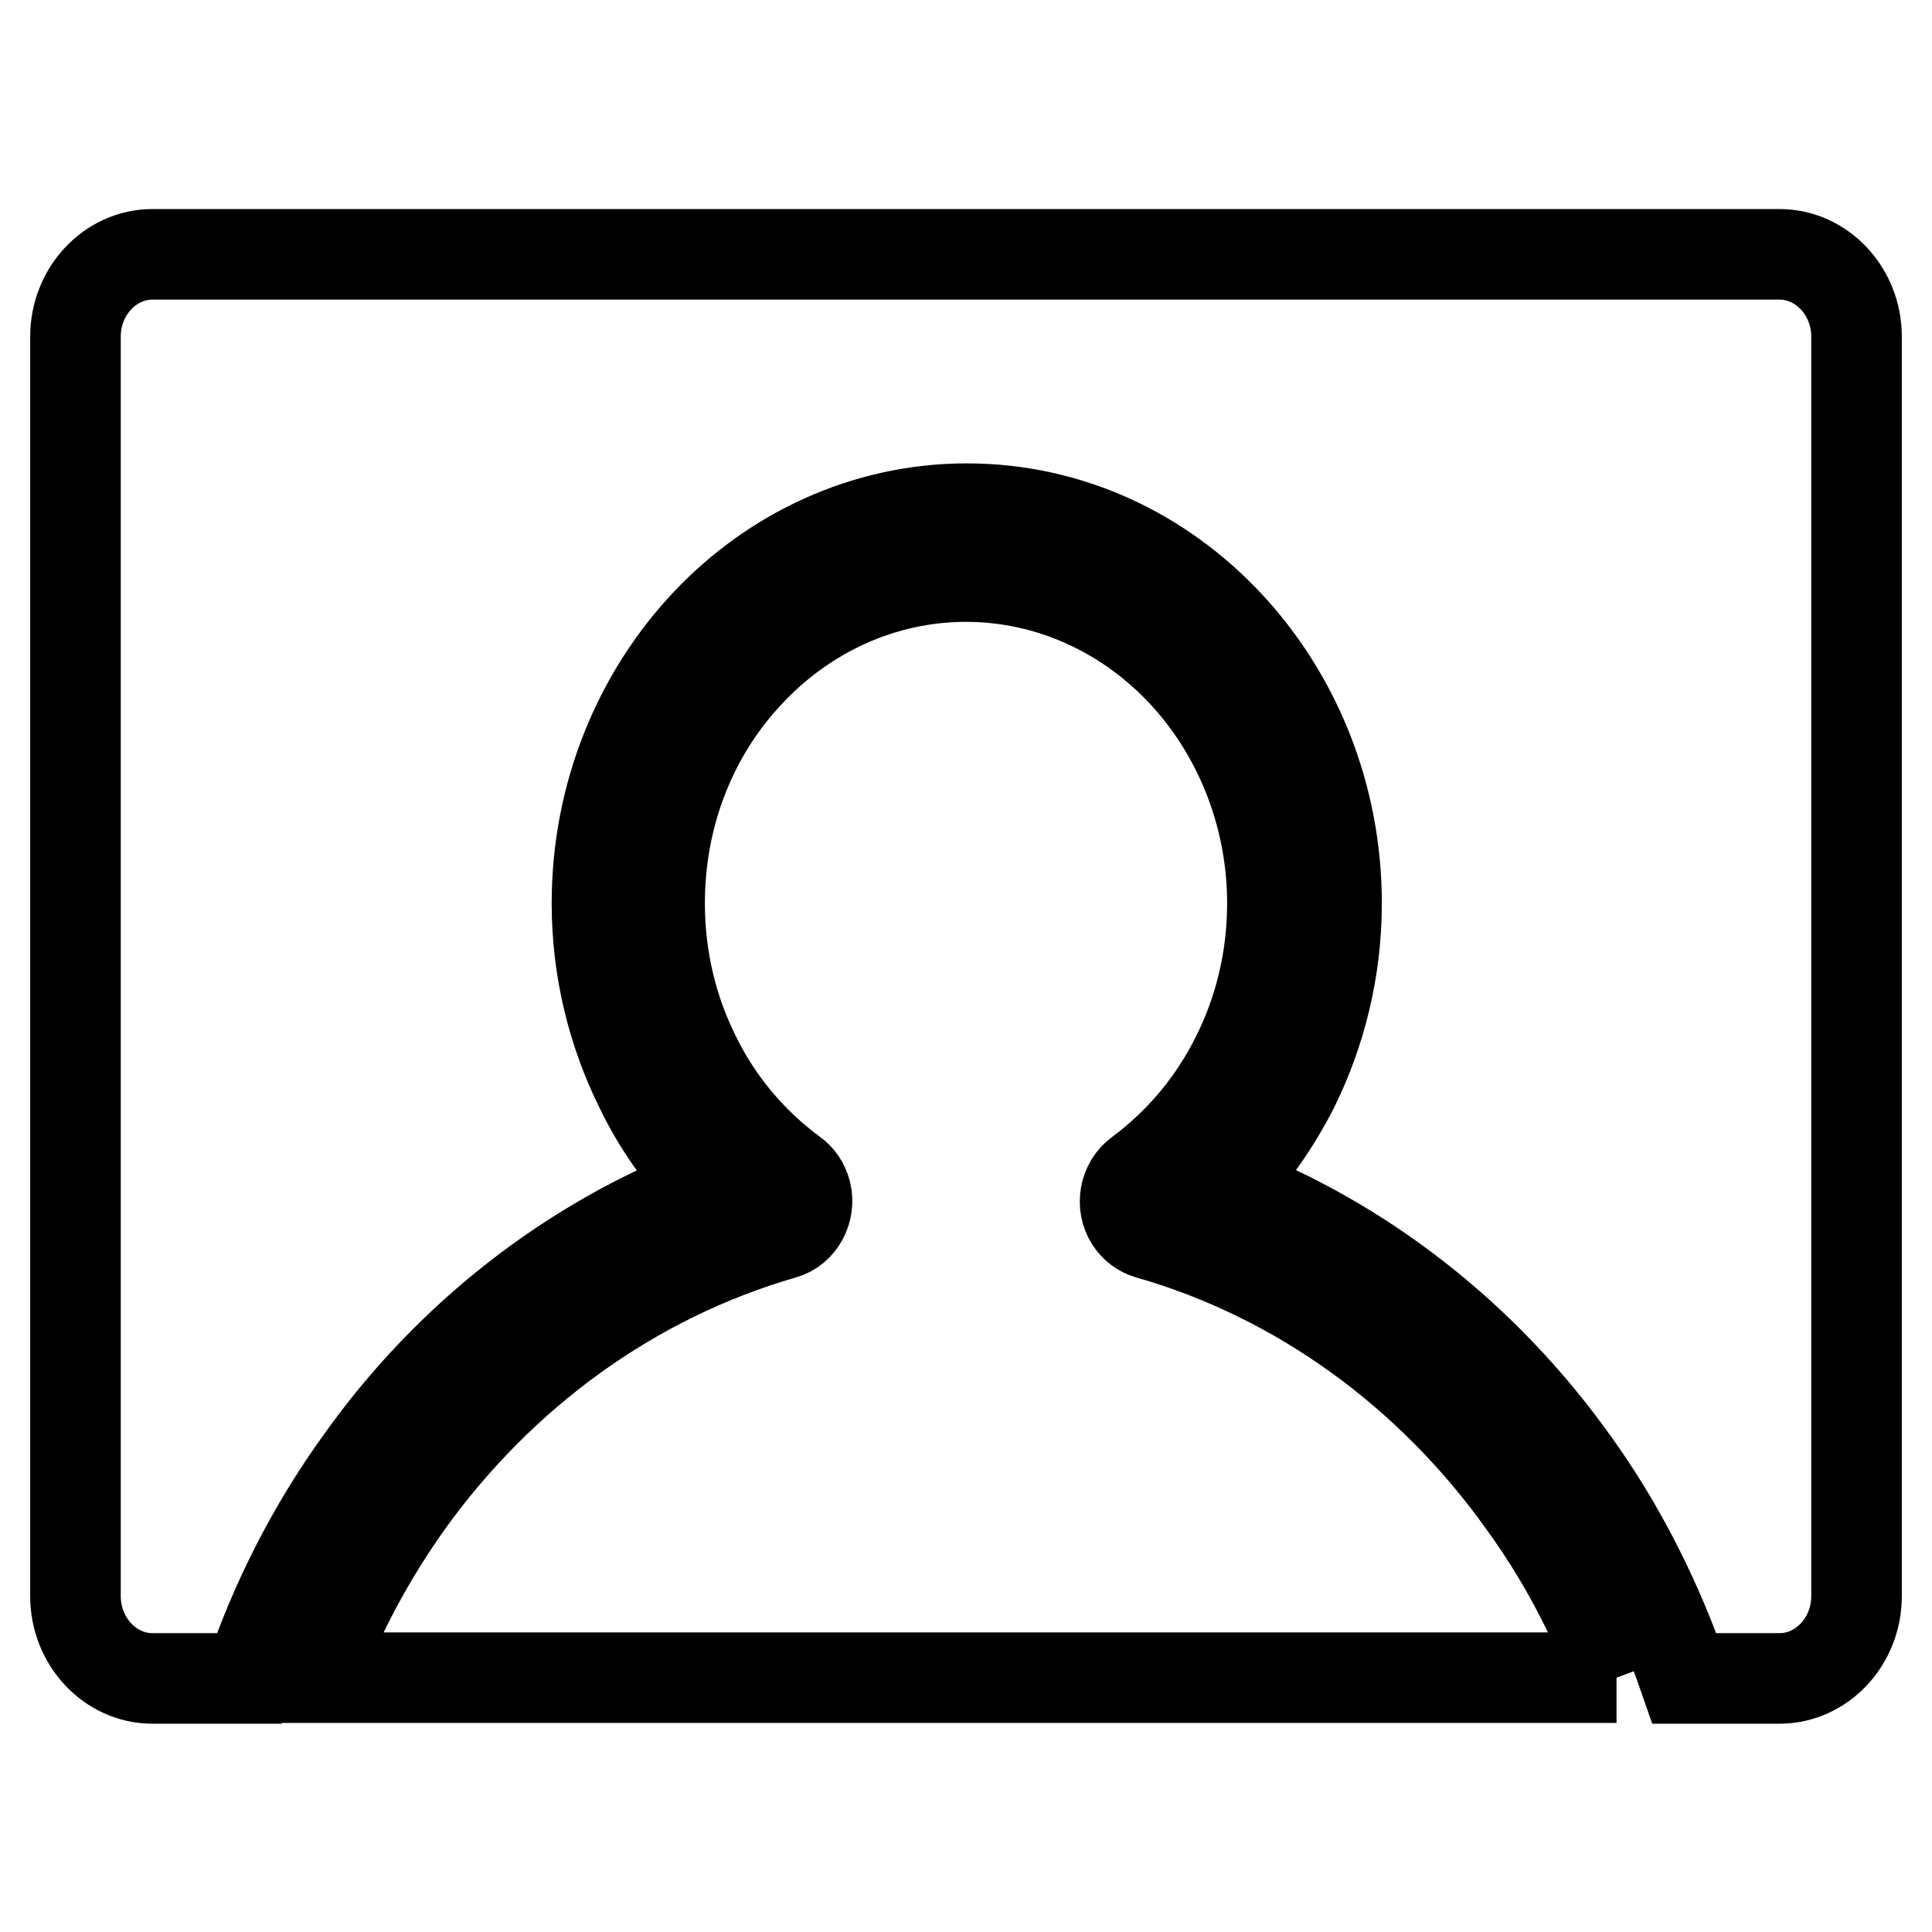 <?xml version="1.0" encoding="utf-8"?>
<!-- Svg Vector Icons : http://www.onlinewebfonts.com/icon -->
<!DOCTYPE svg PUBLIC "-//W3C//DTD SVG 1.1//EN" "http://www.w3.org/Graphics/SVG/1.1/DTD/svg11.dtd">
<svg version="1.1" xmlns="http://www.w3.org/2000/svg" xmlns:xlink="http://www.w3.org/1999/xlink" x="0px" y="0px" viewBox="0 0 256 256" enable-background="new 0 0 256 256" xml:space="preserve">
<g> <path stroke-width="12" fill-opacity="0" stroke="#000000"  d="M214.2,222.3H41.7c3.2-8.4,7.4-16.2,12.4-23.2c12.3-17.1,29.6-29.8,49.7-35.6c2.2-0.6,3.6-3.1,3-5.5 c-0.3-1.1-0.9-2-1.8-2.6c-5.4-4-9.9-9.3-12.9-15.5c-3-6-4.7-12.9-4.7-20.2c0-12,4.5-22.8,11.9-30.6c7.3-7.8,17.5-12.7,28.7-12.7 c11.2,0,21.4,4.9,28.7,12.7c7.3,7.8,11.9,18.7,11.9,30.6c0,7.3-1.7,14.2-4.7,20.2c-3.1,6.3-7.6,11.6-13,15.6 c-1.9,1.4-2.4,4.2-1.1,6.2c0.6,0.9,1.4,1.5,2.4,1.8v0c20,5.7,37.4,18.5,49.6,35.6C206.9,206.1,211.1,214,214.2,222.3 M20.2,33.7 h215.6c5.6,0,10.2,4.9,10.2,10.9v166.9c0,6-4.6,10.9-10.2,10.9h-12.6c-3.6-10.4-8.5-20.1-14.7-28.7c-11.8-16.5-27.9-29.2-46.5-36.3 c3.7-3.9,6.9-8.4,9.4-13.3c3.6-7.3,5.7-15.6,5.7-24.4c0-14.4-5.5-27.5-14.4-37c-8.9-9.5-21.1-15.3-34.6-15.3 c-13.5,0-25.8,5.9-34.6,15.3c-8.9,9.5-14.4,22.6-14.4,37c0,8.8,2.1,17.1,5.7,24.4c2.4,5,5.6,9.5,9.4,13.3 c-18.6,7.1-34.8,19.8-46.5,36.3c-6.2,8.6-11.2,18.3-14.7,28.7H20.2c-5.6,0-10.2-4.9-10.2-10.9V44.6C10,38.6,14.6,33.7,20.2,33.7z" /></g>
</svg>